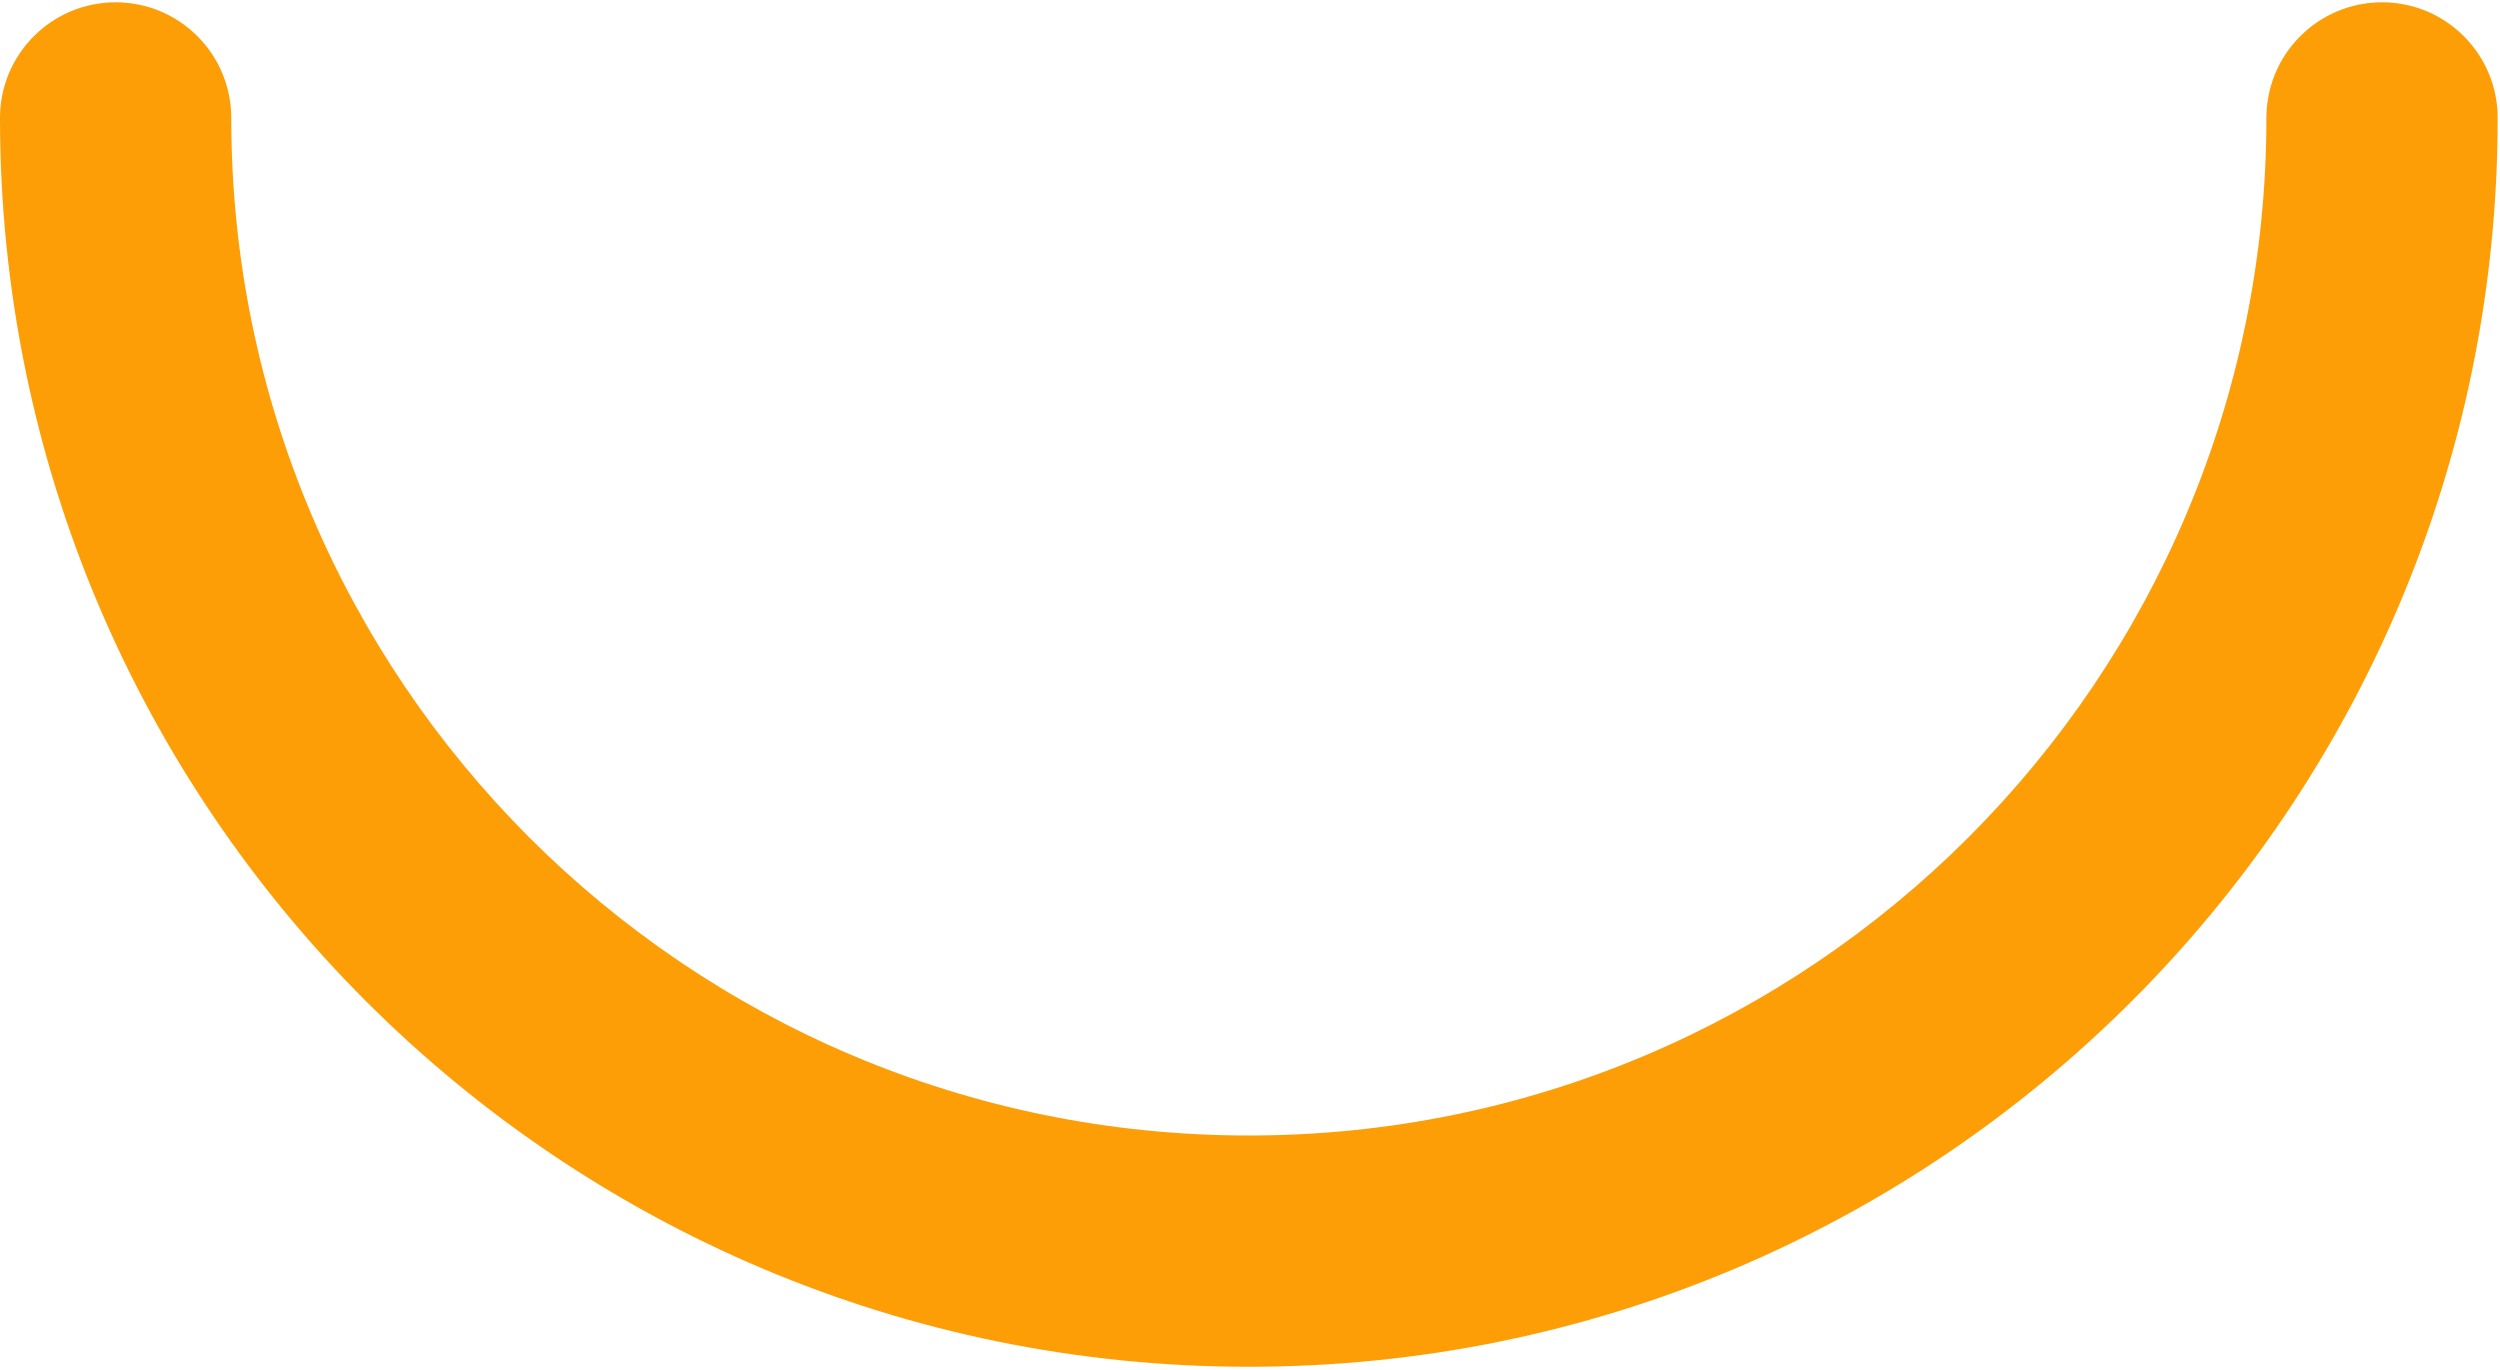 <svg xmlns="http://www.w3.org/2000/svg" width="469" height="257" viewBox="0 0 469 257" fill="none"><path d="M21.693 0.432C33.673 0.432 43.385 10.145 43.385 22.125C43.385 127.554 128.852 213.021 234.281 213.021C339.71 213.021 425.177 127.554 425.177 22.125C425.177 10.145 434.889 0.432 446.869 0.432C458.85 0.432 468.562 10.145 468.562 22.125C468.562 151.515 363.671 256.406 234.281 256.406C104.891 256.406 0 151.515 0 22.125C0 10.145 9.712 0.432 21.693 0.432Z" fill="#FE9E06"></path></svg>